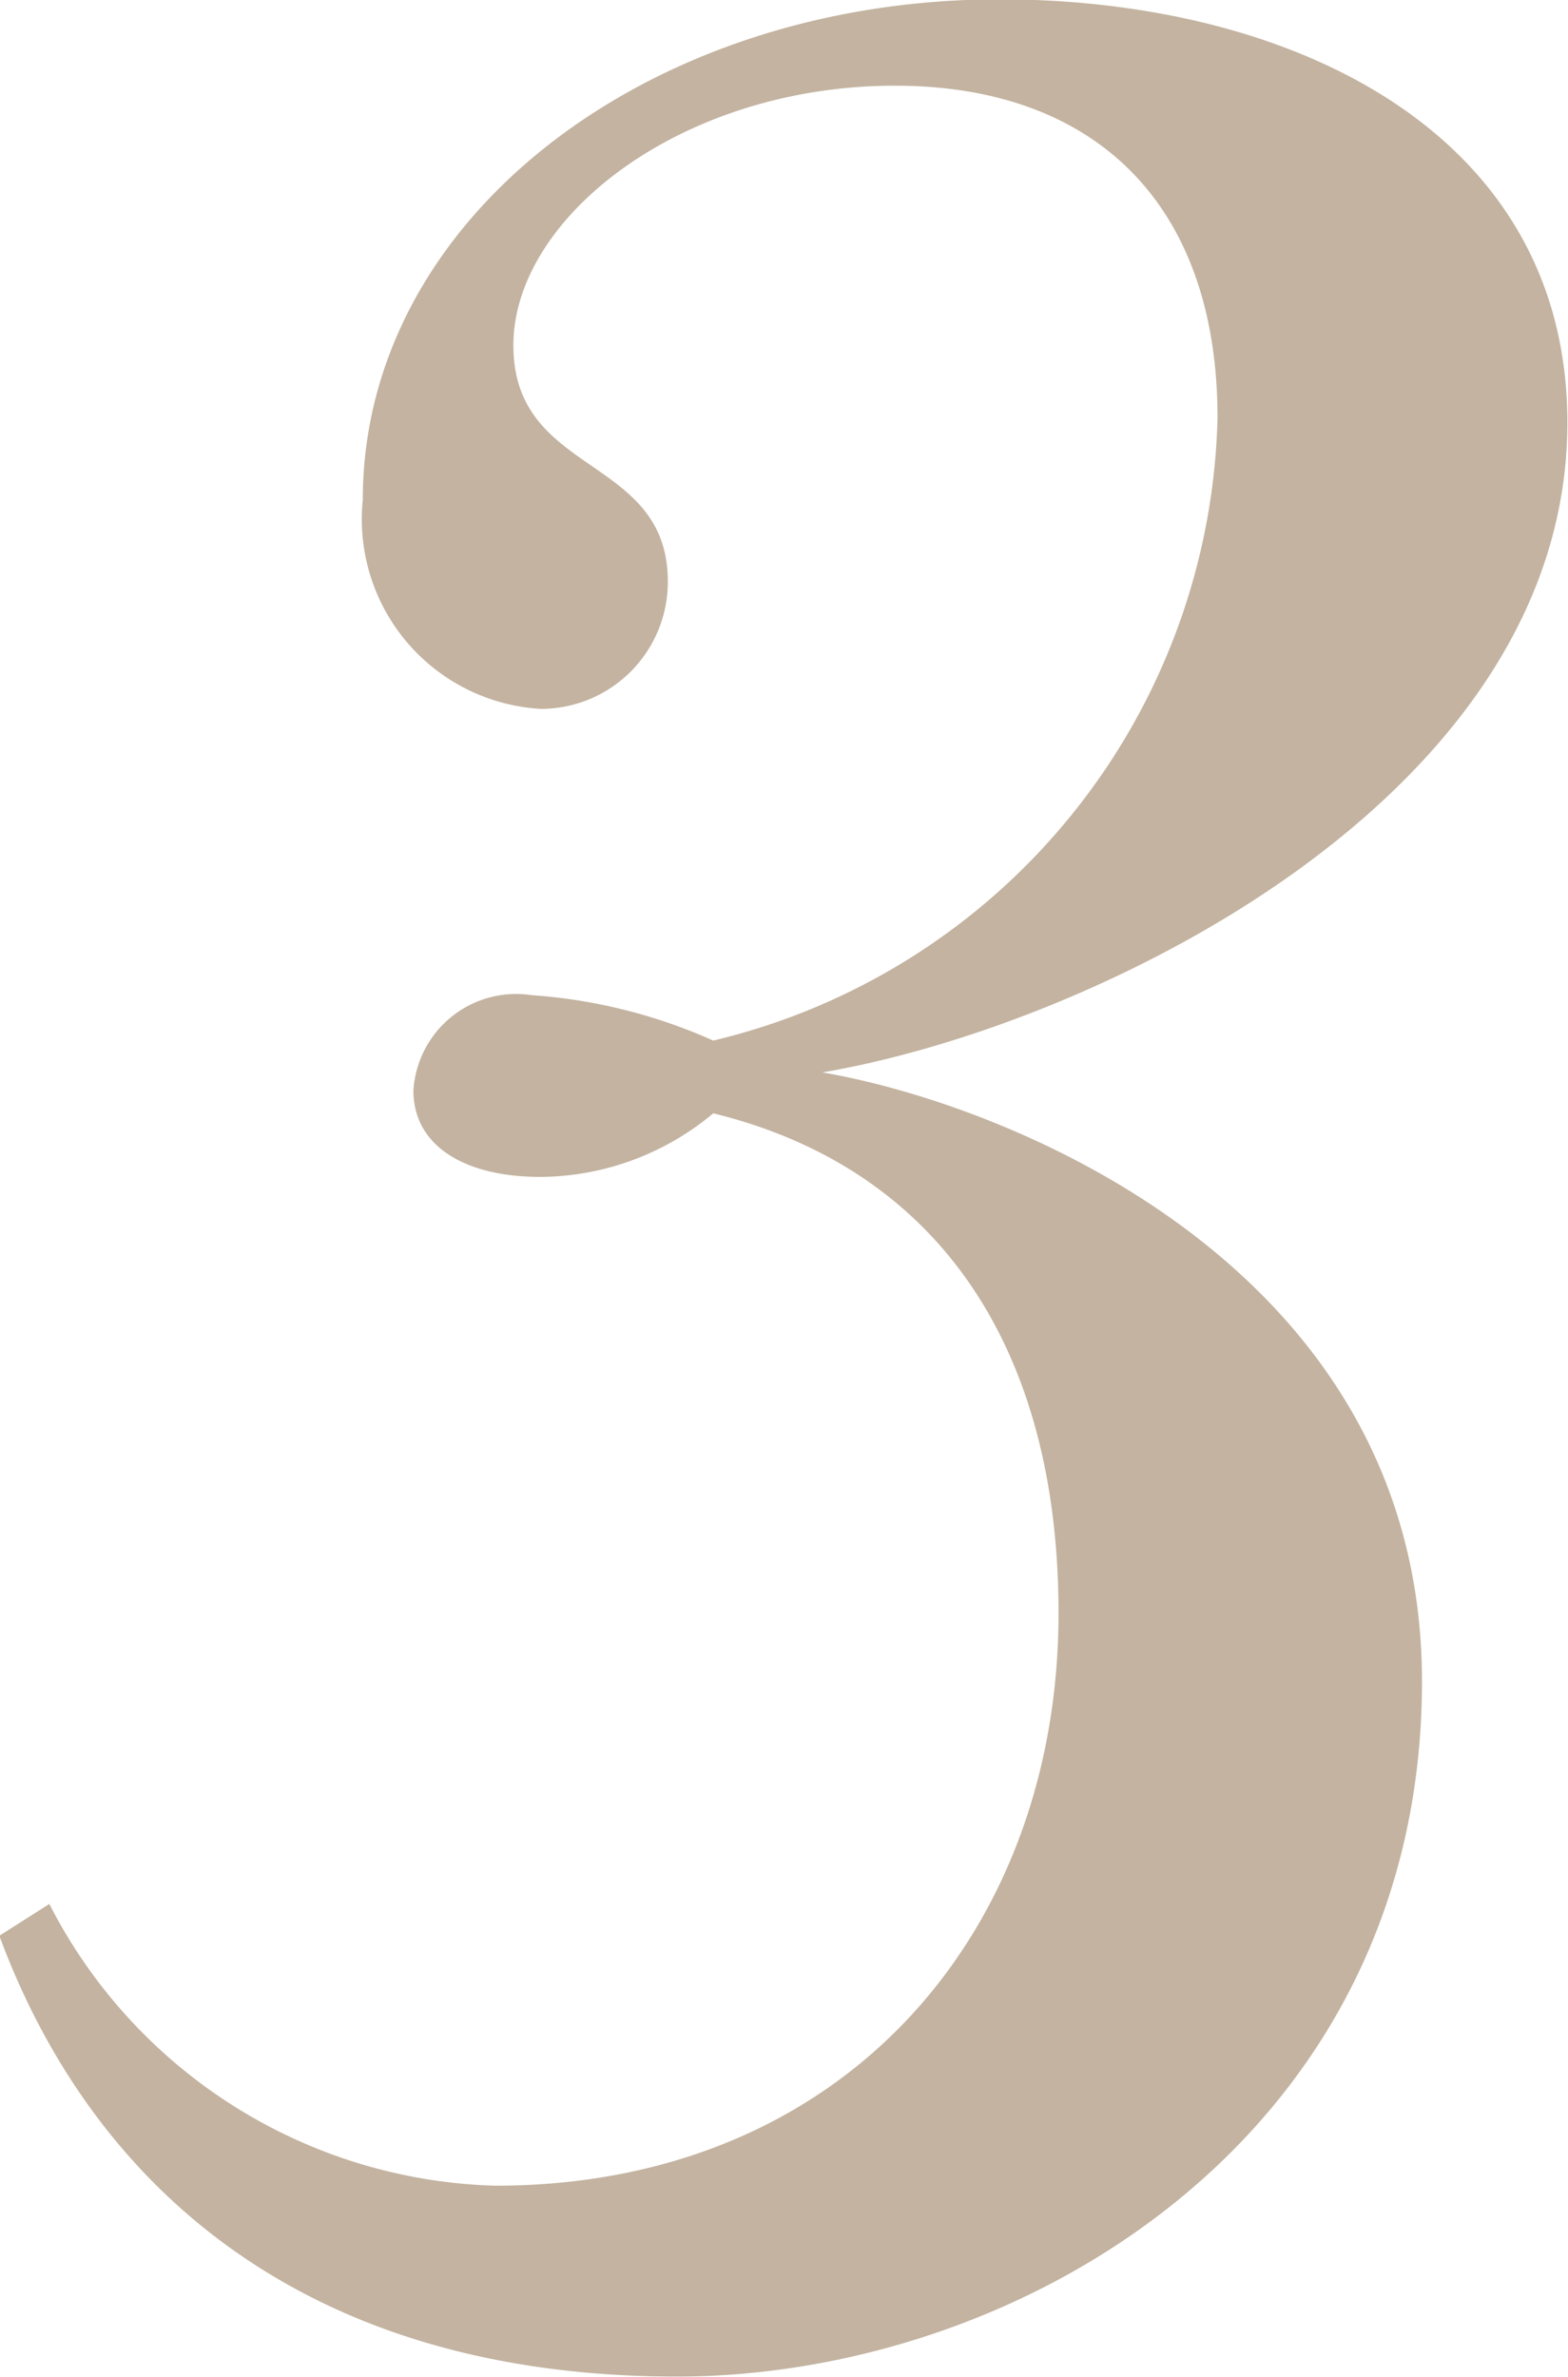 <svg xmlns="http://www.w3.org/2000/svg" width="24.16" height="36.62" viewBox="0 0 24.16 36.62">
  <defs>
    <style>
      .cls-1 {
        fill: #c3b3a0;
        fill-rule: evenodd;
      }
    </style>
  </defs>
  <path id="txt-rank_03.svg" class="cls-1" d="M1047.71,1071.09c3.43,0.84,5.32,3.57,5.32,7.7,0,4.9-3.29,8.82-8.68,8.82a7.964,7.964,0,0,1-6.87-4.34l-0.77.49c1.4,3.78,4.62,6.79,10.44,6.79,5.32,0,11.48-3.71,11.48-10.71,0-6.37-6.37-8.89-9.24-9.38,4.13-.7,11.48-4.2,11.48-10.01,0-4.49-4.27-6.52-8.75-6.52-5.39,0-9.81,3.36-9.81,7.71a2.926,2.926,0,0,0,2.74,3.22,1.957,1.957,0,0,0,1.96-1.96c0-1.96-2.38-1.61-2.38-3.64,0-1.97,2.59-4,5.88-4,3.08,0,4.97,1.82,4.97,5.12a10.114,10.114,0,0,1-7.77,9.59,8.239,8.239,0,0,0-2.8-.7,1.585,1.585,0,0,0-1.82,1.47c0,0.84.77,1.33,1.96,1.33A4.187,4.187,0,0,0,1047.71,1071.09Z" transform="translate(-1036.72 -1053.94)"/>
</svg>

